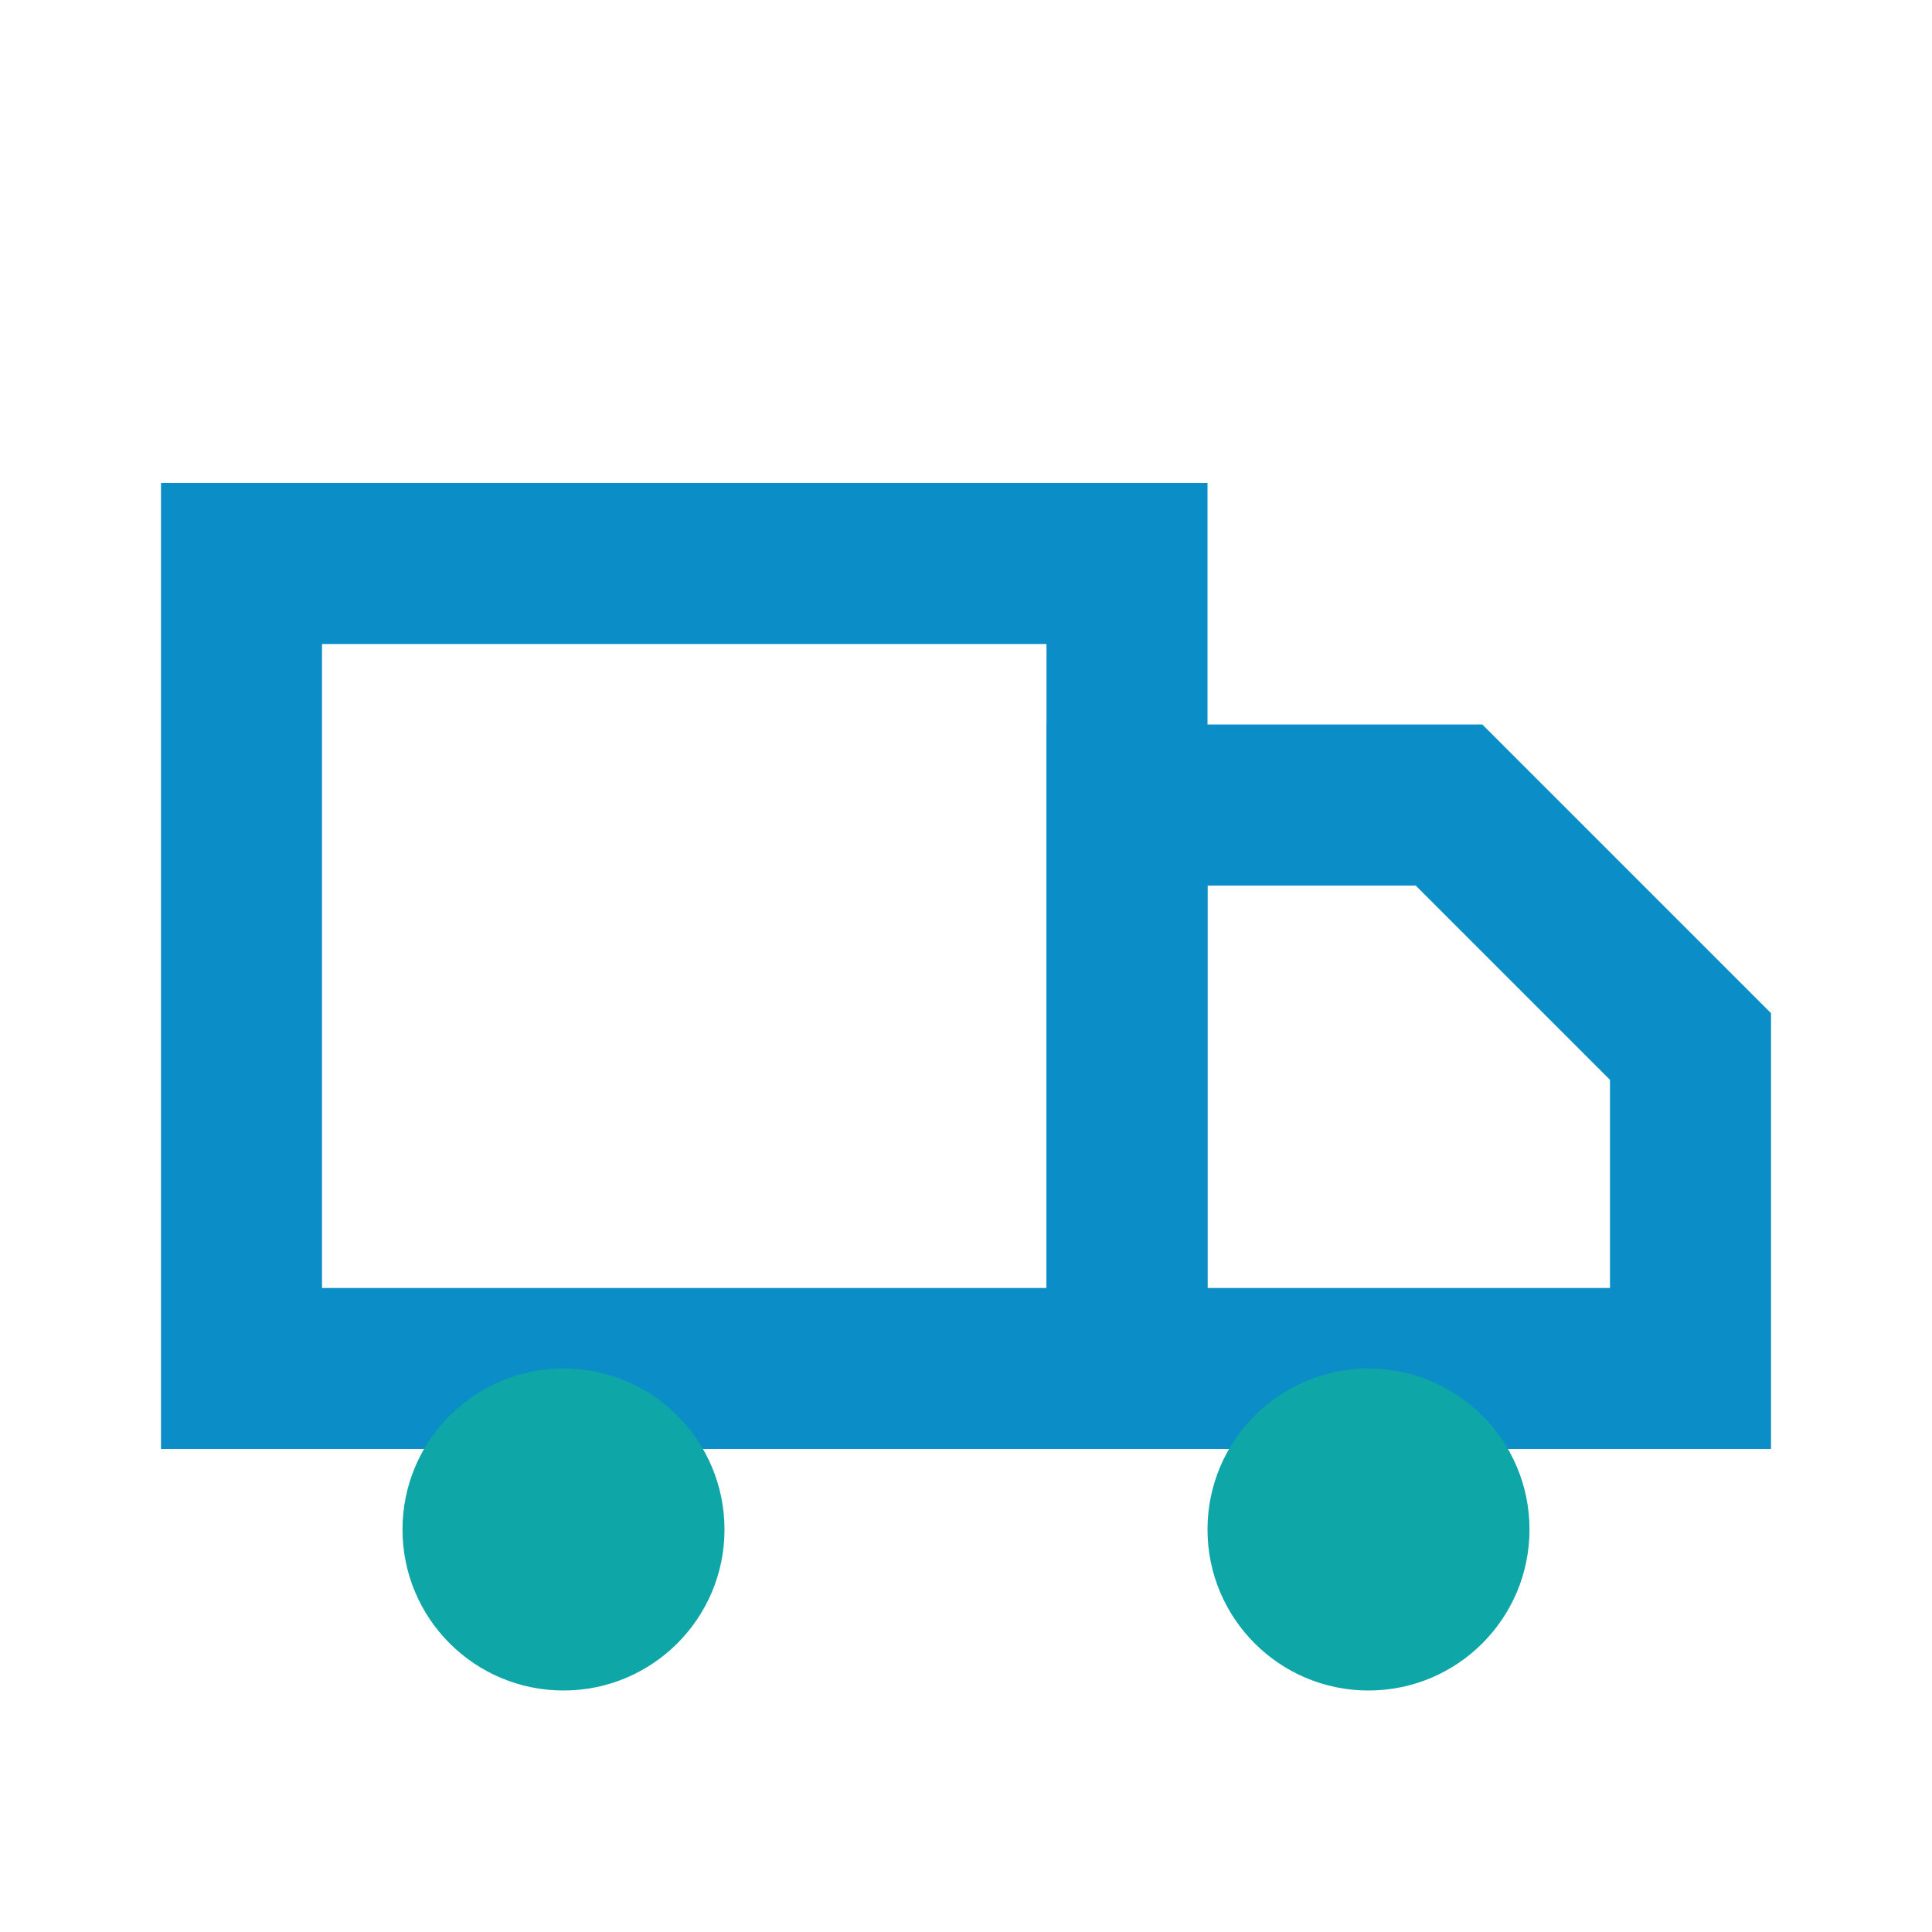 <svg xmlns="http://www.w3.org/2000/svg" viewBox="0 0 24 24"><path d="M3 7h11v10H3z" fill="none" stroke="#0B8DC8" stroke-width="2"/><path d="M14 10h4l3 3v4h-7z" fill="none" stroke="#0B8DC8" stroke-width="2"/><circle cx="7" cy="19" r="2" fill="#0EA6A6"/><circle cx="17" cy="19" r="2" fill="#0EA6A6"/></svg>
